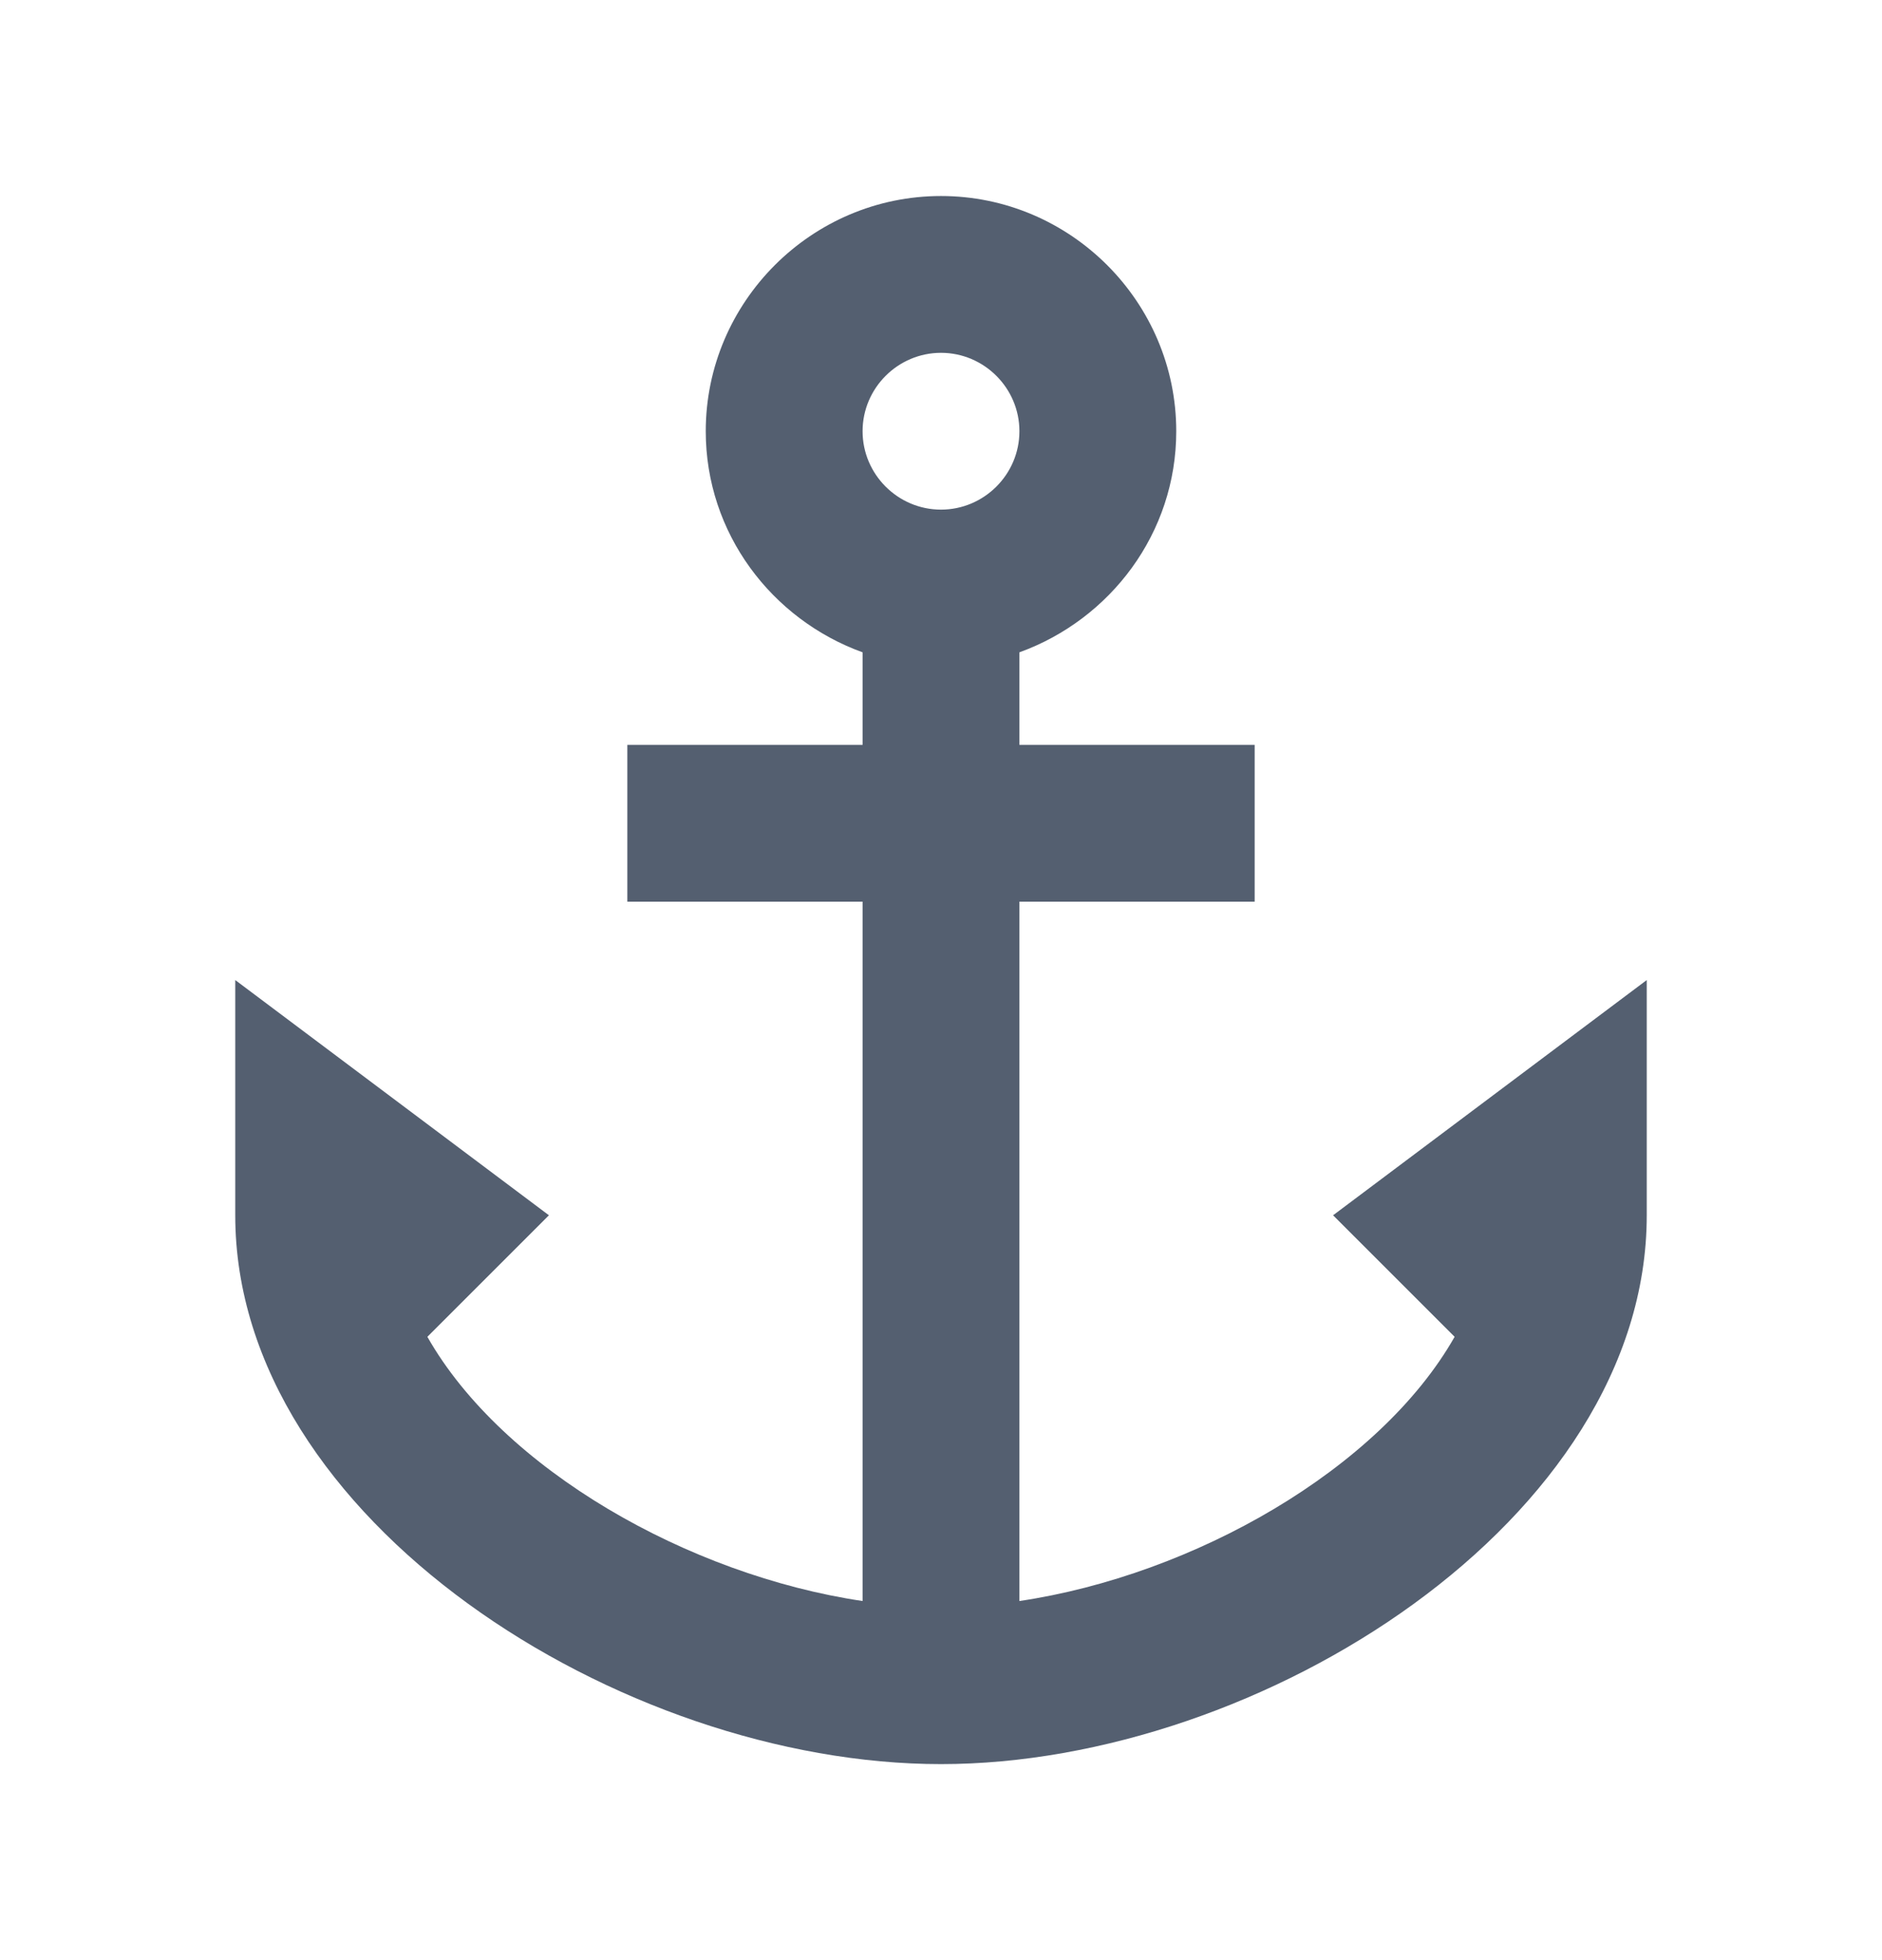 <?xml version="1.0" standalone="no"?>
<!DOCTYPE svg PUBLIC "-//W3C//DTD SVG 1.1//EN" "http://www.w3.org/Graphics/SVG/1.1/DTD/svg11.dtd">
<svg xmlns="http://www.w3.org/2000/svg" width="24" height="25" viewBox="0 0 24 25" fill="none">
<path d="M17 15.5L18.55 17.05C17.59 18.74 15.22 20.09 13 20.42V11.5H16V9.5H13V8.32C14.16 7.9 15 6.8 15 5.5C15 3.85 13.65 2.5 12 2.5C10.35 2.5 9 3.85 9 5.5C9 6.8 9.84 7.9 11 8.32V9.5H8V11.5H11V20.42C8.78 20.09 6.41 18.74 5.45 17.05L7 15.5L3 12.5V15.5C3 19.38 7.92 22.5 12 22.5C16.08 22.5 21 19.38 21 15.5V12.5L17 15.5ZM12 4.5C12.55 4.5 13 4.95 13 5.5C13 6.05 12.55 6.5 12 6.5C11.45 6.5 11 6.05 11 5.5C11 4.95 11.45 4.5 12 4.5Z" fill="#545F70"/>
</svg>